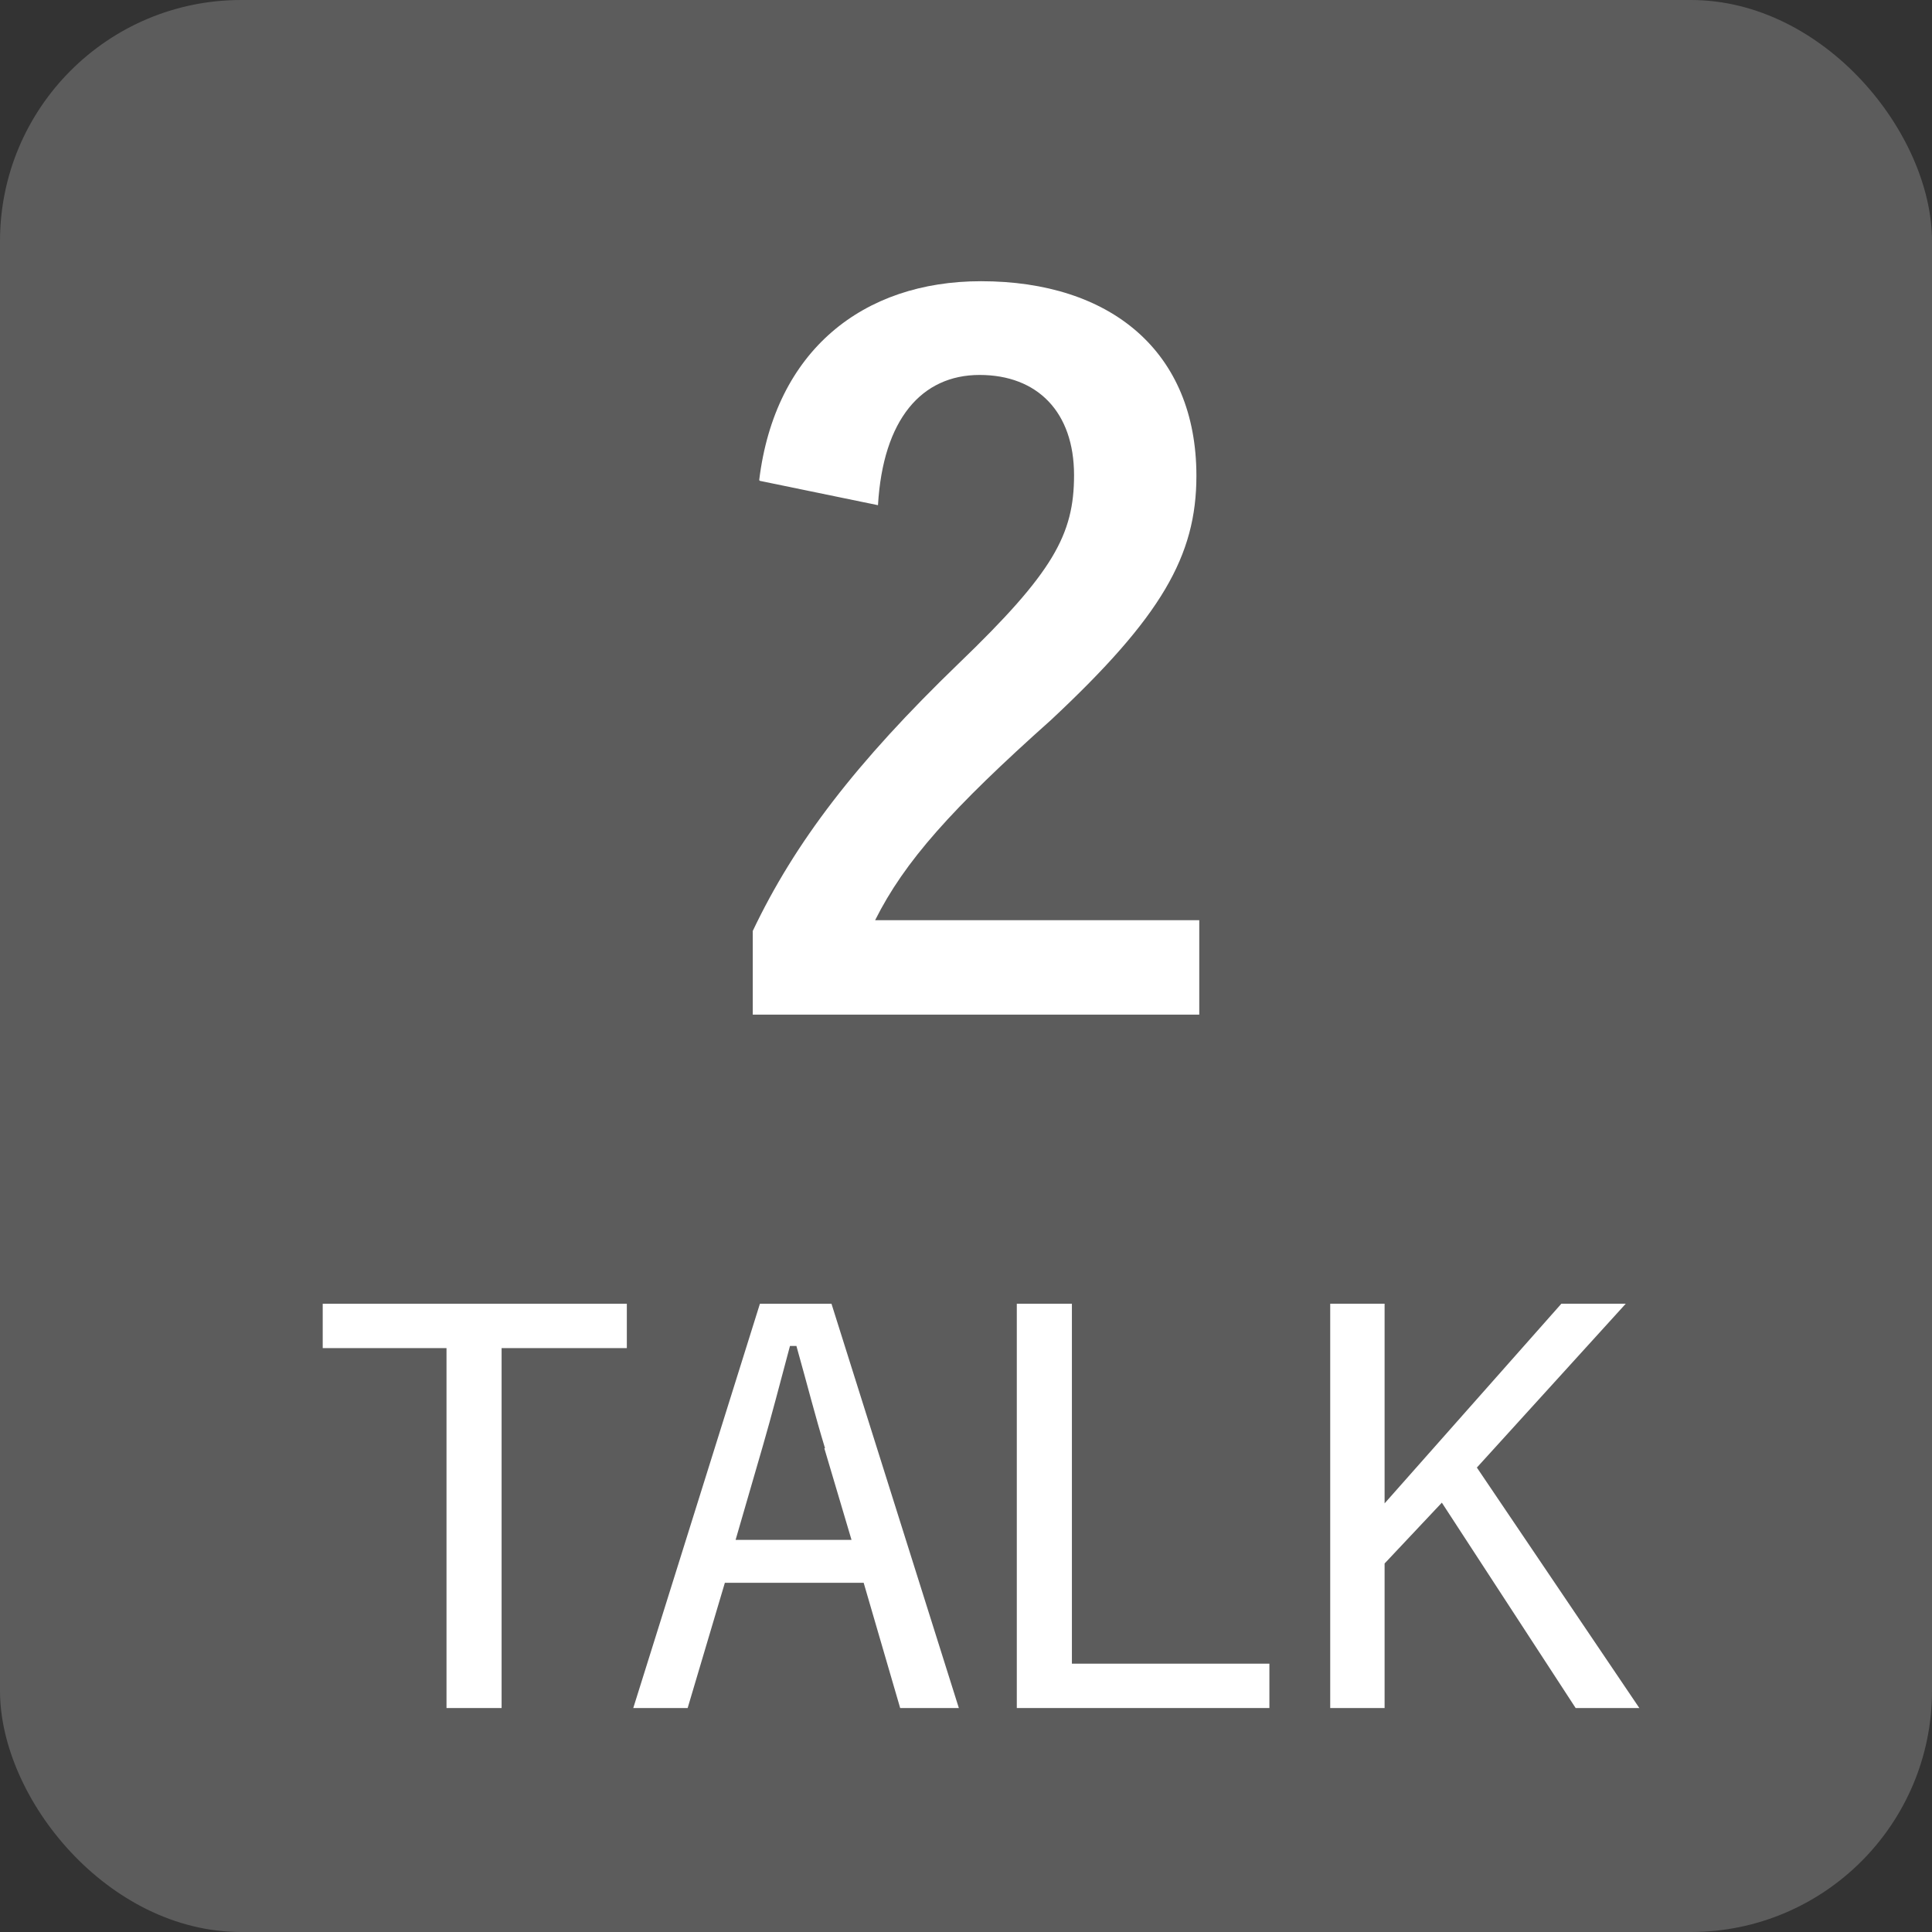 <?xml version="1.0" encoding="UTF-8"?>
<svg id="_レイヤー_1" data-name="レイヤー 1" xmlns="http://www.w3.org/2000/svg" viewBox="0 0 27 27">
  <rect x="0" y="0" width="27" height="27" fill="#333333" stroke="none"/>
  <defs>
    <style>
      .cls-1 {
        fill: #fff;
      }

      .cls-2 {
        fill: #5c5c5c;
      }
    </style>
  </defs>
  <rect class="cls-2" x="0" width="27" height="27" rx="3.37" ry="3.37"/>
  <g>
    <path class="cls-1" d="M8.76,18.84h-1.75v5.03h-.77v-5.03h-1.73v-.62h4.25v.62Z"/>
    <path class="cls-1" d="M13.4,23.87h-.82l-.51-1.75h-1.94l-.52,1.75h-.76l1.77-5.65h1l1.78,5.65Zm-1.87-3.63c-.14-.46-.24-.86-.4-1.43h-.09c-.15,.56-.25,.95-.38,1.4l-.38,1.31h1.62l-.38-1.28Z"/>
    <path class="cls-1" d="M14.99,23.25h2.75v.62h-3.53v-5.65h.77v5.03Z"/>
    <path class="cls-1" d="M20.64,20.51l2.27,3.36h-.89l-1.87-2.87-.8,.85v2.02h-.76v-5.65h.76v2.79l2.47-2.79h.9l-2.09,2.3Z"/>
  </g>
  <path class="cls-1" d="M10.61,6.71c.22-1.81,1.45-2.78,3.1-2.78,1.81,0,3.01,.98,3.01,2.72,0,1.12-.49,1.97-2.03,3.41-1.39,1.24-2.05,1.98-2.46,2.8h4.53v1.32h-6.24v-1.17c.59-1.24,1.44-2.35,2.88-3.74,1.32-1.27,1.61-1.8,1.61-2.63,0-.88-.51-1.4-1.32-1.4s-1.35,.62-1.42,1.82l-1.65-.34Z"/>
</svg>